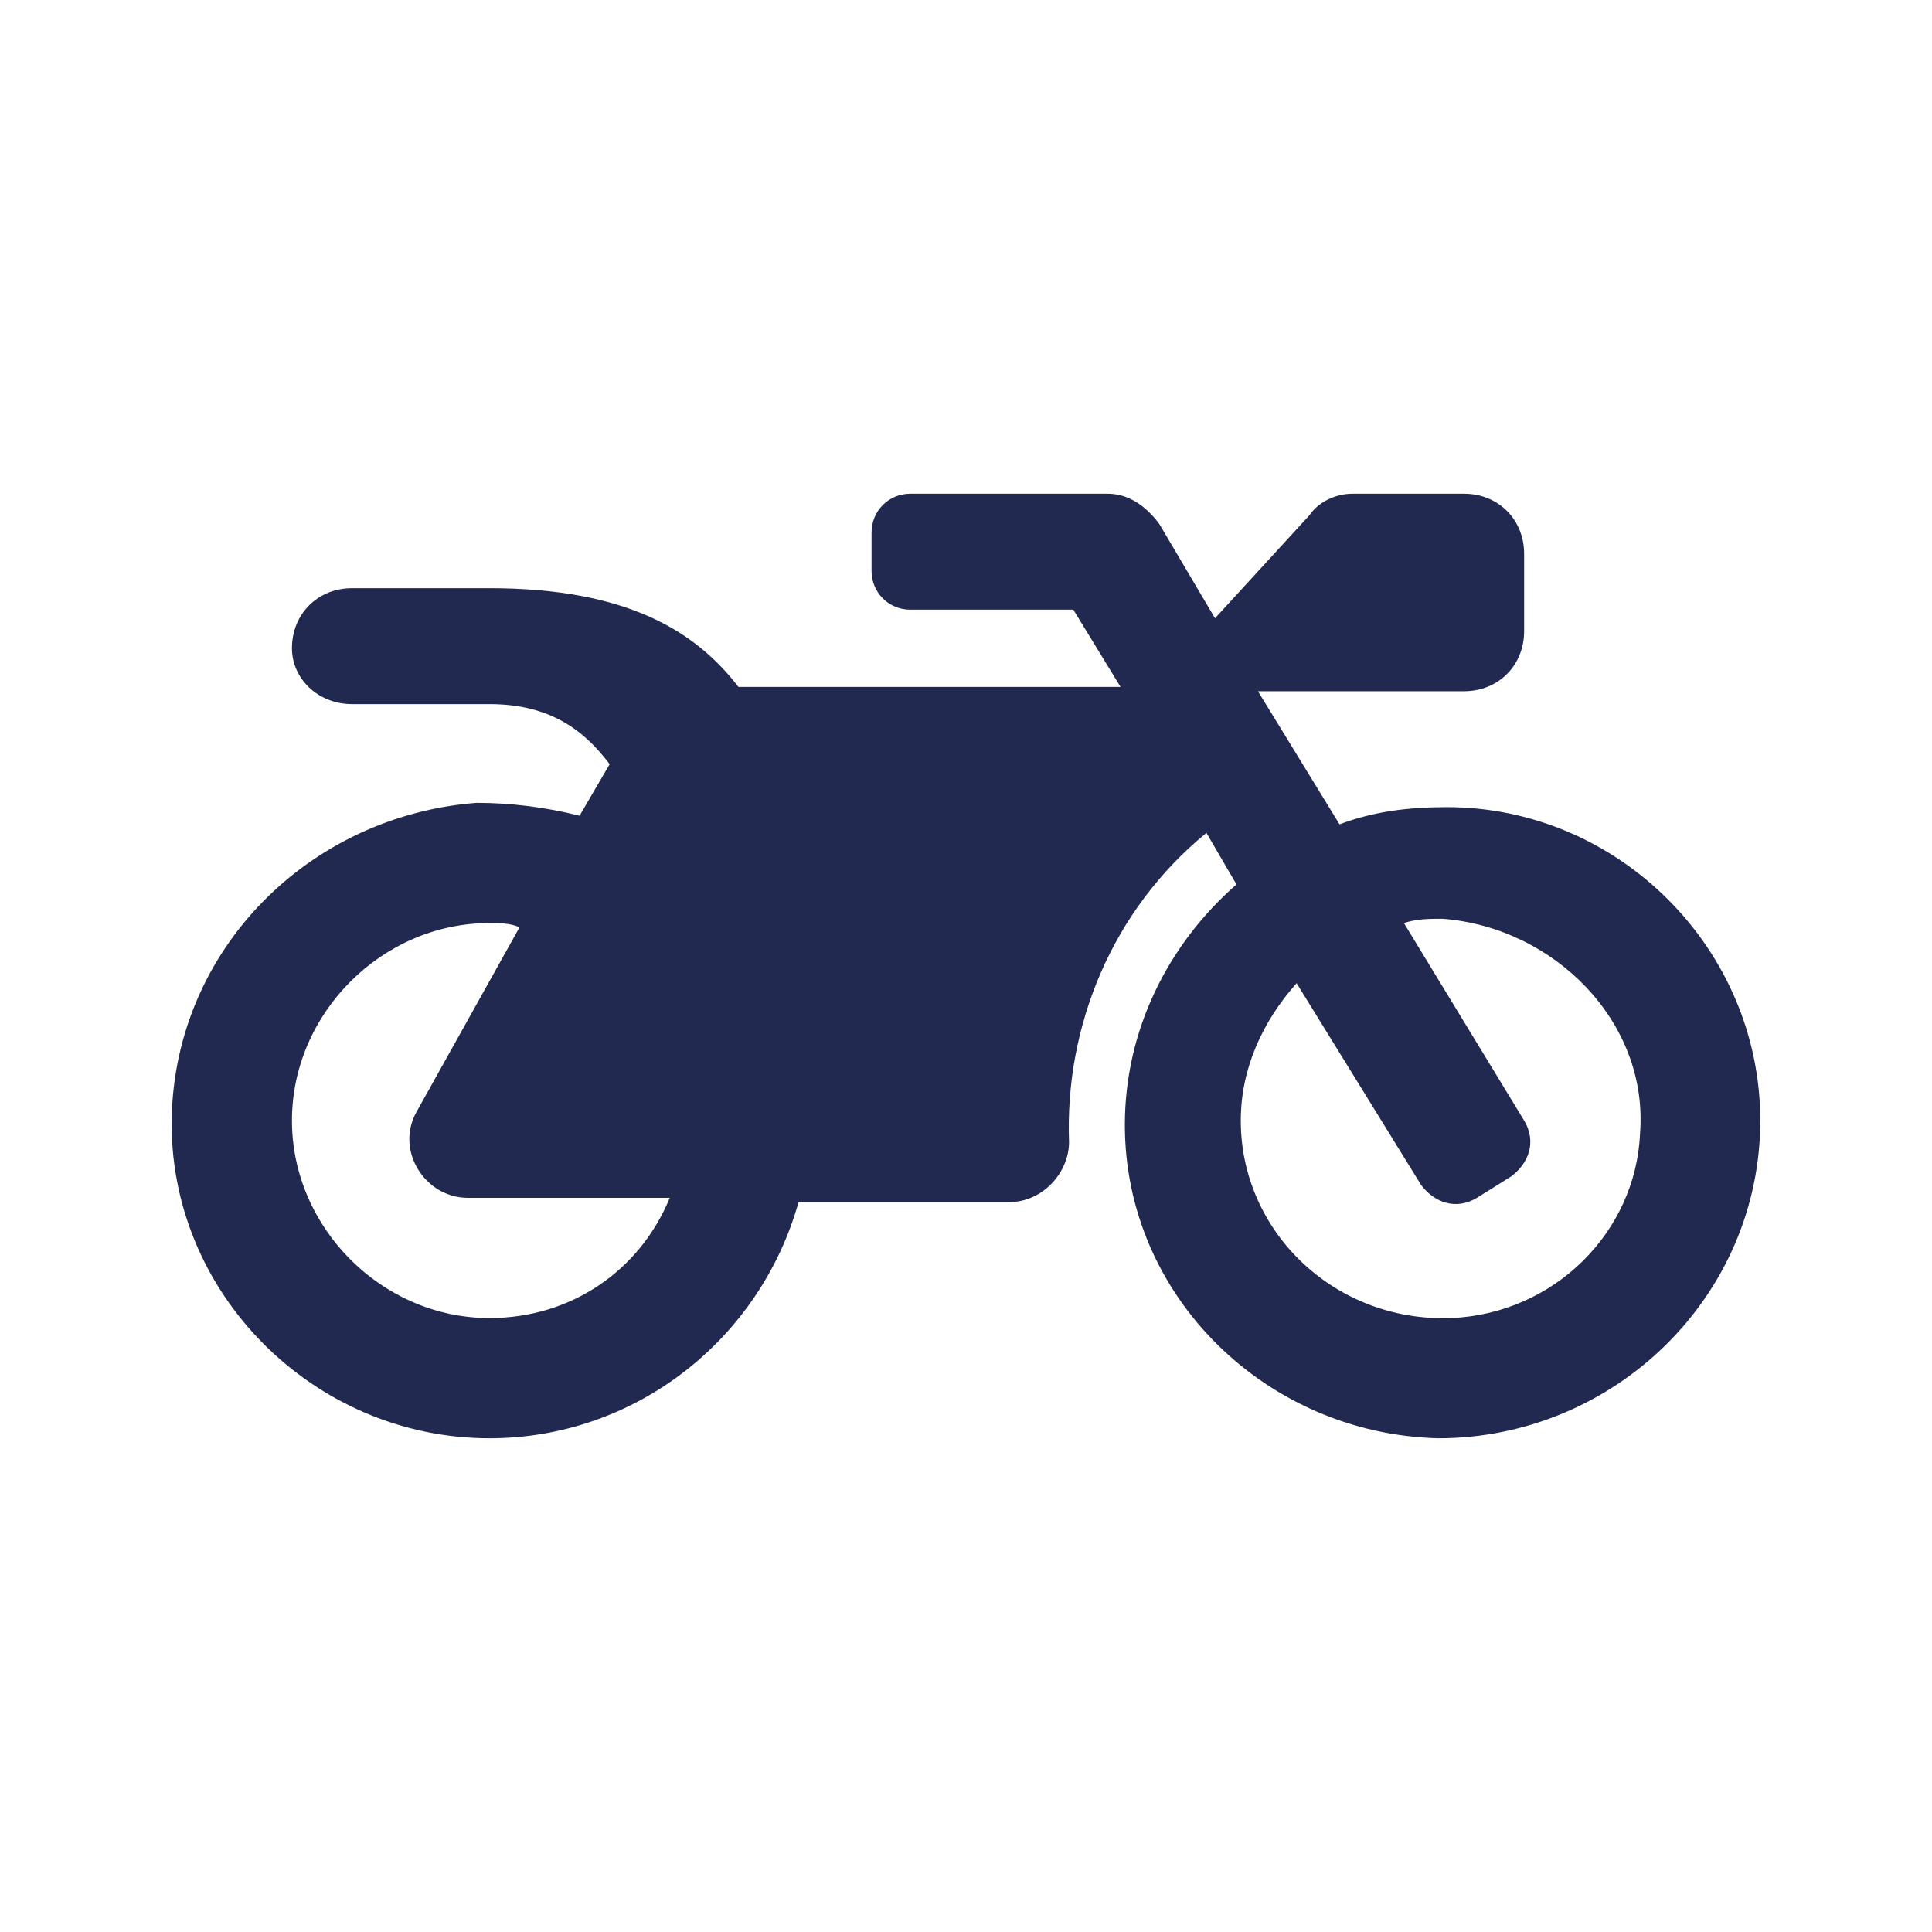 <?xml version="1.0" encoding="utf-8"?>
<!-- Generator: Adobe Illustrator 27.1.1, SVG Export Plug-In . SVG Version: 6.00 Build 0)  -->
<svg version="1.1" id="Camada_1" xmlns="http://www.w3.org/2000/svg" xmlns:xlink="http://www.w3.org/1999/xlink" x="0px" y="0px"
	 viewBox="0 0 45 45" style="enable-background:new 0 0 45 45;" xml:space="preserve">
<style type="text/css">
	.st0{fill:#212950;}
</style>
<path class="st0" d="M33.7,18.8c-0.9,0-1.7,0.1-2.5,0.4l-1.9-3.1h4.8c0.8,0,1.4-0.6,1.4-1.4v-1.8c0-0.8-0.6-1.4-1.4-1.4h-2.6
	c-0.4,0-0.8,0.2-1,0.5l-2.2,2.4l-1.3-2.2c-0.3-0.4-0.7-0.7-1.2-0.7h-4.6c-0.5,0-0.9,0.4-0.9,0.9v0.9c0,0.5,0.4,0.9,0.9,0.9H25
	l1.1,1.8h-8.9c-1-1.3-2.6-2.3-5.8-2.3H8.2c-0.8,0-1.4,0.6-1.4,1.4c0,0.7,0.6,1.3,1.4,1.3h3.2c1.4,0,2.2,0.6,2.8,1.4l-0.7,1.2
	c-0.8-0.2-1.6-0.3-2.4-0.3C7.2,19,4.1,22.1,4,26c-0.1,4.1,3.3,7.5,7.4,7.5c3.4,0,6.3-2.3,7.2-5.5h4.9c0.8,0,1.4-0.7,1.4-1.4
	c-0.1-2.7,1-5.4,3.2-7.2l0.7,1.2c-1.6,1.4-2.6,3.4-2.6,5.6c0,4,3.3,7.2,7.3,7.3c4.1,0,7.5-3.3,7.5-7.4C41,22.1,37.7,18.8,33.7,18.8z
	 M11.4,30.7c-2.5,0-4.6-2.1-4.6-4.6s2.1-4.6,4.6-4.6c0.2,0,0.5,0,0.7,0.1l-2.4,4.3c-0.5,0.9,0.2,2,1.2,2h4.7
	C14.9,29.6,13.3,30.7,11.4,30.7z M38.2,26.4c-0.1,2.3-2,4.2-4.4,4.3c-2.7,0.1-4.9-2-4.9-4.6c0-1.2,0.5-2.3,1.3-3.2l2.9,4.7
	c0.3,0.4,0.8,0.6,1.3,0.3l0.8-0.5c0.4-0.3,0.6-0.8,0.3-1.3l-2.8-4.6c0.3-0.1,0.6-0.1,0.9-0.1C36.2,21.6,38.4,23.8,38.2,26.4z"/>
</svg>
